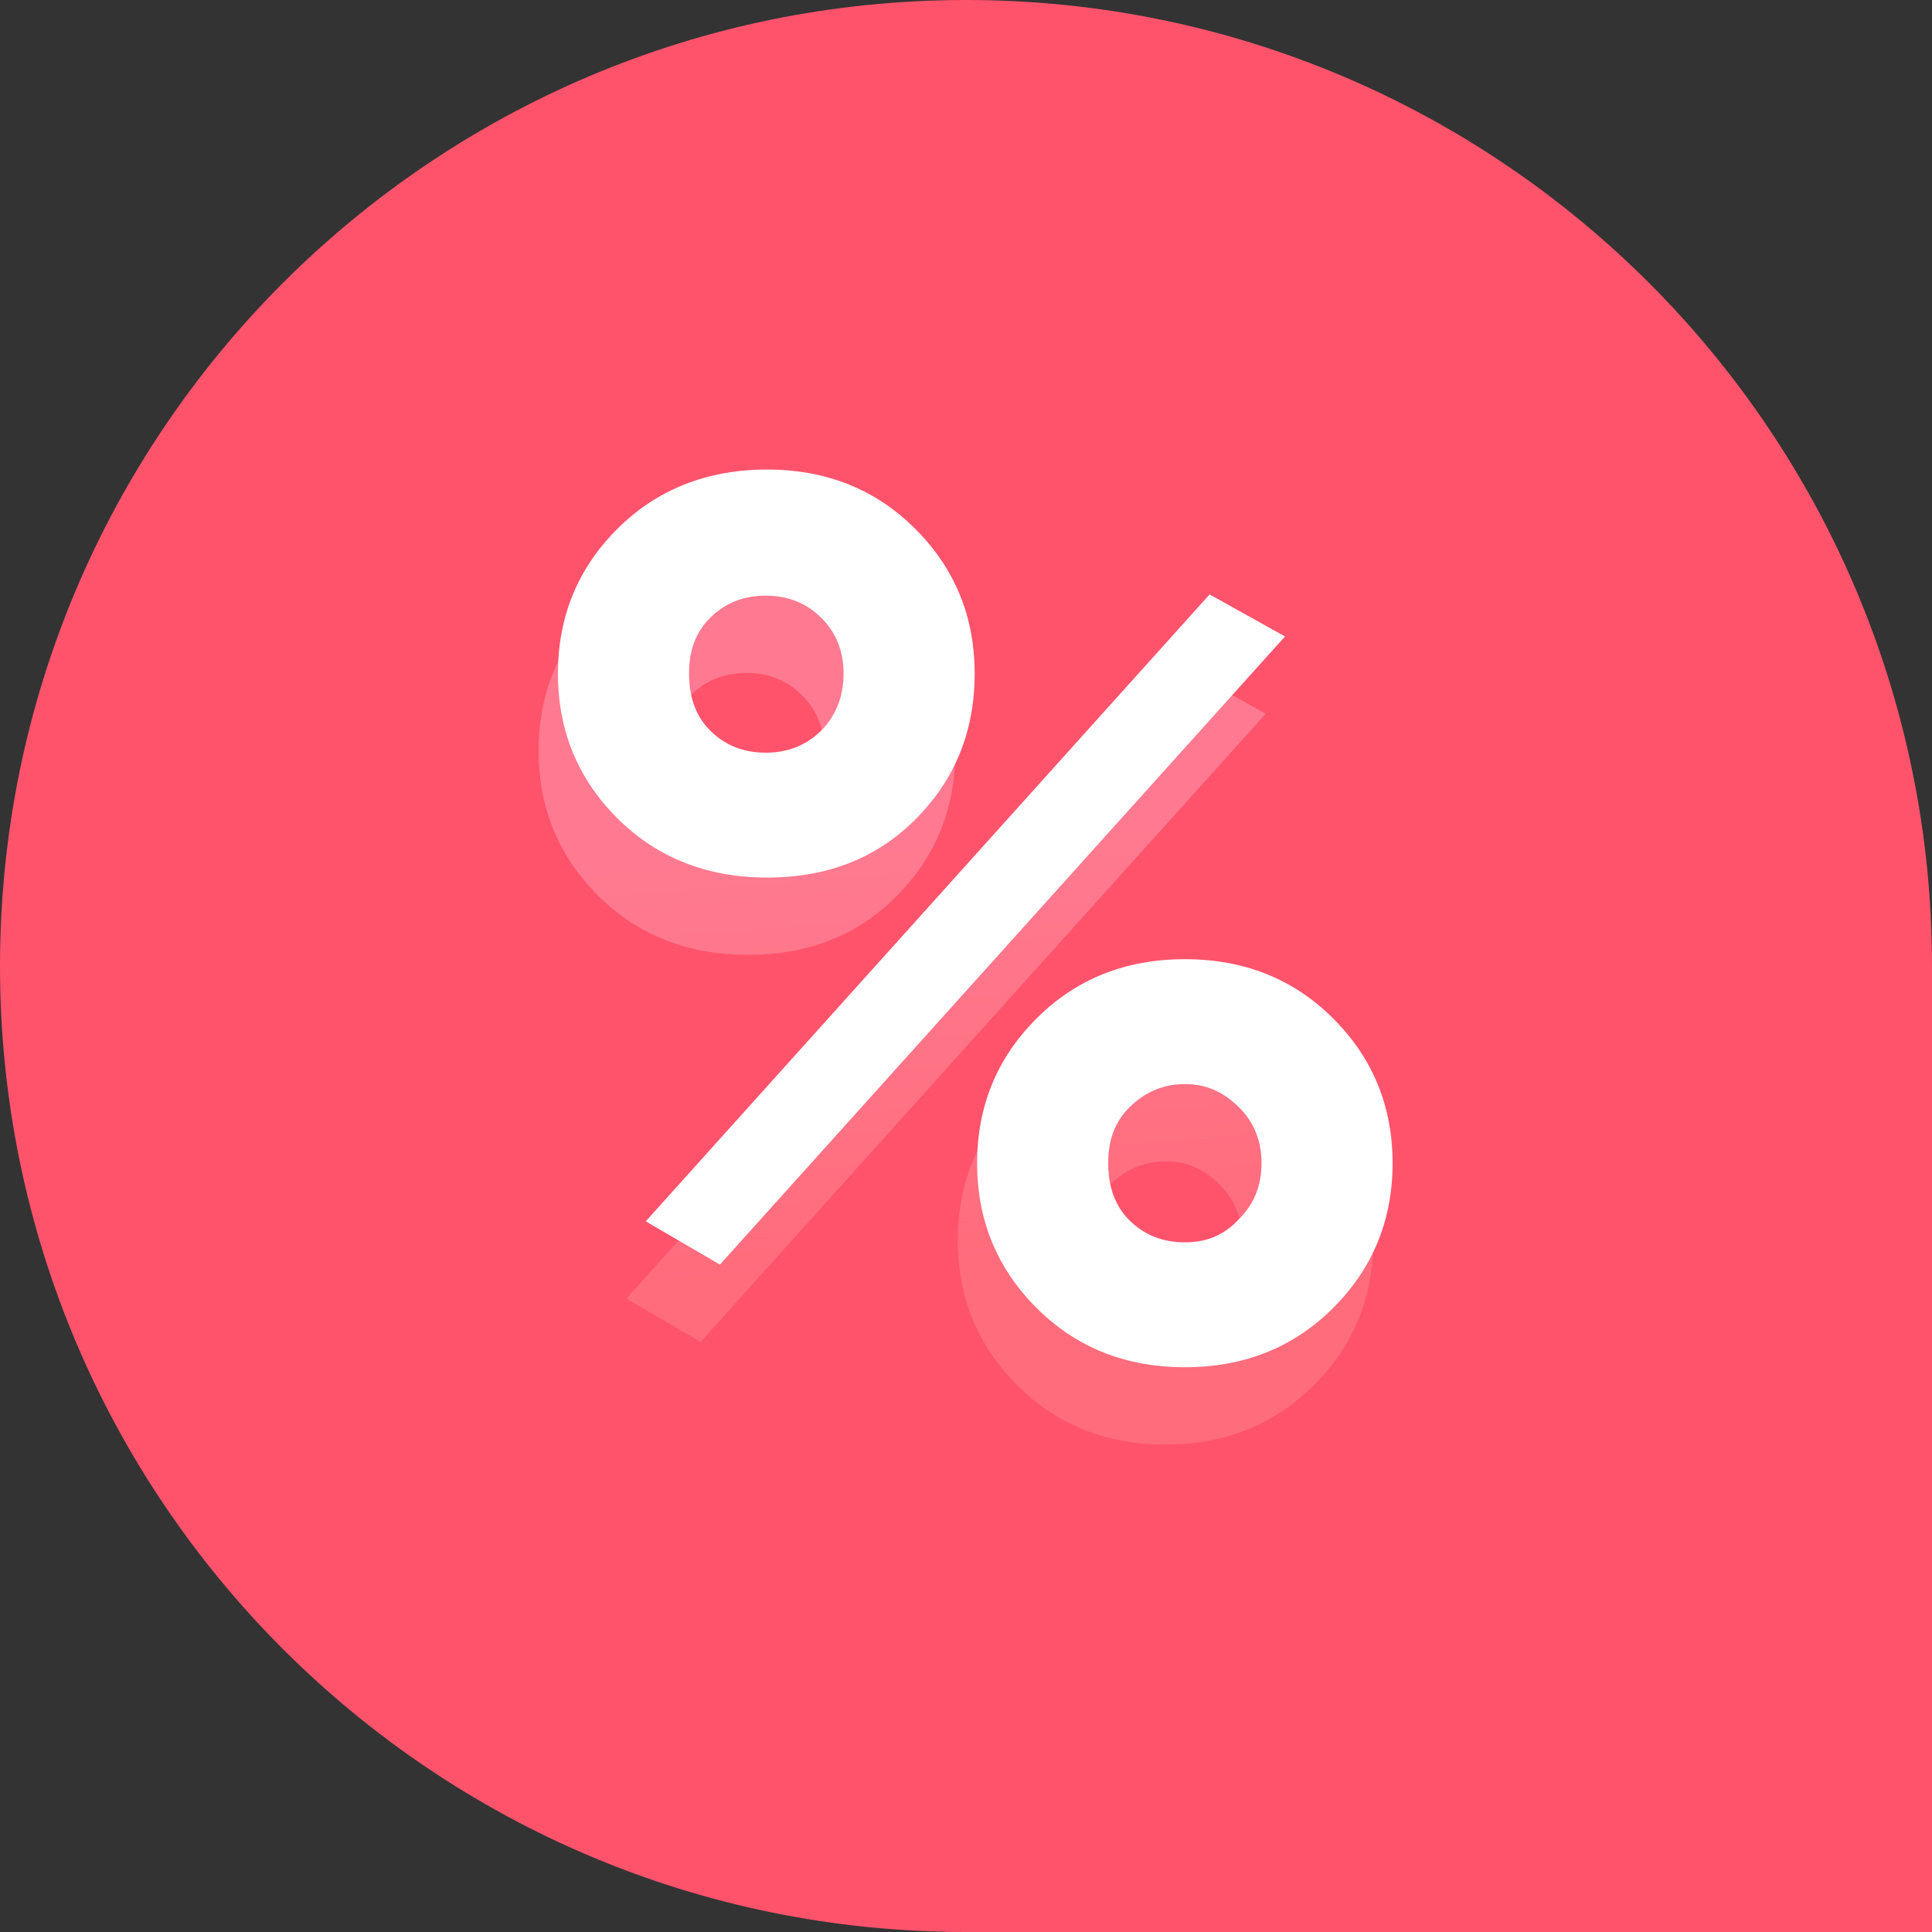 <svg width="90" height="90" viewBox="0 0 90 90" fill="none" xmlns="http://www.w3.org/2000/svg">
<rect x="0" y="0" width="90" height="90" fill="#333333" stroke="none"/>
<path d="M0 45C0 20.147 20.147 0 45 0C69.853 0 90 20.147 90 45V90H45C20.147 90 0 69.853 0 45Z" fill="#FF536C"/>
<path d="M34.826 44.481C32.061 44.481 29.7 43.559 27.857 41.716C26.013 39.873 25.092 37.627 25.092 34.977C25.092 32.327 26.013 30.081 27.857 28.238C29.7 26.395 32.061 25.473 34.826 25.473C37.591 25.473 39.895 26.395 41.738 28.238C43.581 30.081 44.503 32.327 44.503 34.977C44.503 37.684 43.581 39.931 41.738 41.774C39.895 43.617 37.591 44.481 34.826 44.481ZM29.181 60.494L55.447 31.291L58.961 33.249L32.637 62.51L29.181 60.494ZM34.769 38.663C35.805 38.663 36.669 38.318 37.361 37.627C38.052 36.935 38.397 36.014 38.397 34.977C38.397 33.94 38.052 33.076 37.361 32.385C36.669 31.694 35.805 31.348 34.769 31.348C33.732 31.348 32.868 31.694 32.177 32.385C31.485 33.076 31.197 33.94 31.197 34.977C31.197 36.014 31.485 36.935 32.177 37.627C32.868 38.318 33.732 38.663 34.769 38.663ZM54.295 67.291C51.53 67.291 49.226 66.369 47.383 64.526C45.54 62.683 44.618 60.436 44.618 57.787C44.618 55.137 45.54 52.891 47.383 51.047C49.226 49.204 51.53 48.283 54.295 48.283C57.06 48.283 59.364 49.204 61.207 51.047C63.05 52.891 63.972 55.137 63.972 57.787C63.972 60.436 63.05 62.683 61.207 64.526C59.364 66.369 57.06 67.291 54.295 67.291ZM54.295 61.473C55.332 61.473 56.138 61.127 56.829 60.379C57.521 59.688 57.866 58.824 57.866 57.787C57.866 56.75 57.521 55.886 56.829 55.195C56.138 54.503 55.332 54.1 54.295 54.1C53.258 54.1 52.394 54.503 51.703 55.195C51.012 55.886 50.724 56.75 50.724 57.787C50.724 58.824 51.012 59.745 51.703 60.436C52.394 61.127 53.258 61.473 54.295 61.473Z" fill="url(#paint0_linear_8913_99839)"/>
<path d="M35.726 40.881C32.961 40.881 30.6 39.959 28.757 38.116C26.913 36.273 25.992 34.027 25.992 31.377C25.992 28.727 26.913 26.481 28.757 24.638C30.6 22.795 32.961 21.873 35.726 21.873C38.491 21.873 40.795 22.795 42.638 24.638C44.481 26.481 45.403 28.727 45.403 31.377C45.403 34.084 44.481 36.331 42.638 38.174C40.795 40.017 38.491 40.881 35.726 40.881ZM30.081 56.894L56.347 27.691L59.861 29.649L33.537 58.91L30.081 56.894ZM35.669 35.063C36.705 35.063 37.569 34.718 38.261 34.027C38.952 33.335 39.297 32.414 39.297 31.377C39.297 30.34 38.952 29.476 38.261 28.785C37.569 28.094 36.705 27.748 35.669 27.748C34.632 27.748 33.768 28.094 33.077 28.785C32.385 29.476 32.097 30.34 32.097 31.377C32.097 32.414 32.385 33.335 33.077 34.027C33.768 34.718 34.632 35.063 35.669 35.063ZM55.195 63.691C52.43 63.691 50.126 62.769 48.283 60.926C46.44 59.083 45.518 56.836 45.518 54.187C45.518 51.537 46.44 49.291 48.283 47.447C50.126 45.604 52.43 44.683 55.195 44.683C57.96 44.683 60.264 45.604 62.107 47.447C63.95 49.291 64.872 51.537 64.872 54.187C64.872 56.836 63.95 59.083 62.107 60.926C60.264 62.769 57.96 63.691 55.195 63.691ZM55.195 57.873C56.232 57.873 57.038 57.528 57.729 56.779C58.421 56.087 58.766 55.223 58.766 54.187C58.766 53.15 58.421 52.286 57.729 51.595C57.038 50.904 56.232 50.5 55.195 50.5C54.158 50.5 53.294 50.904 52.603 51.595C51.912 52.286 51.624 53.15 51.624 54.187C51.624 55.223 51.912 56.145 52.603 56.836C53.294 57.528 54.158 57.873 55.195 57.873Z" fill="white"/>
<defs>
<linearGradient id="paint0_linear_8913_99839" x1="32.552" y1="59.887" x2="30.966" y2="40.045" gradientUnits="userSpaceOnUse">
<stop stop-color="#FF6C7C"/>
<stop offset="1" stop-color="#FF7A90"/>
</linearGradient>
</defs>
</svg>
